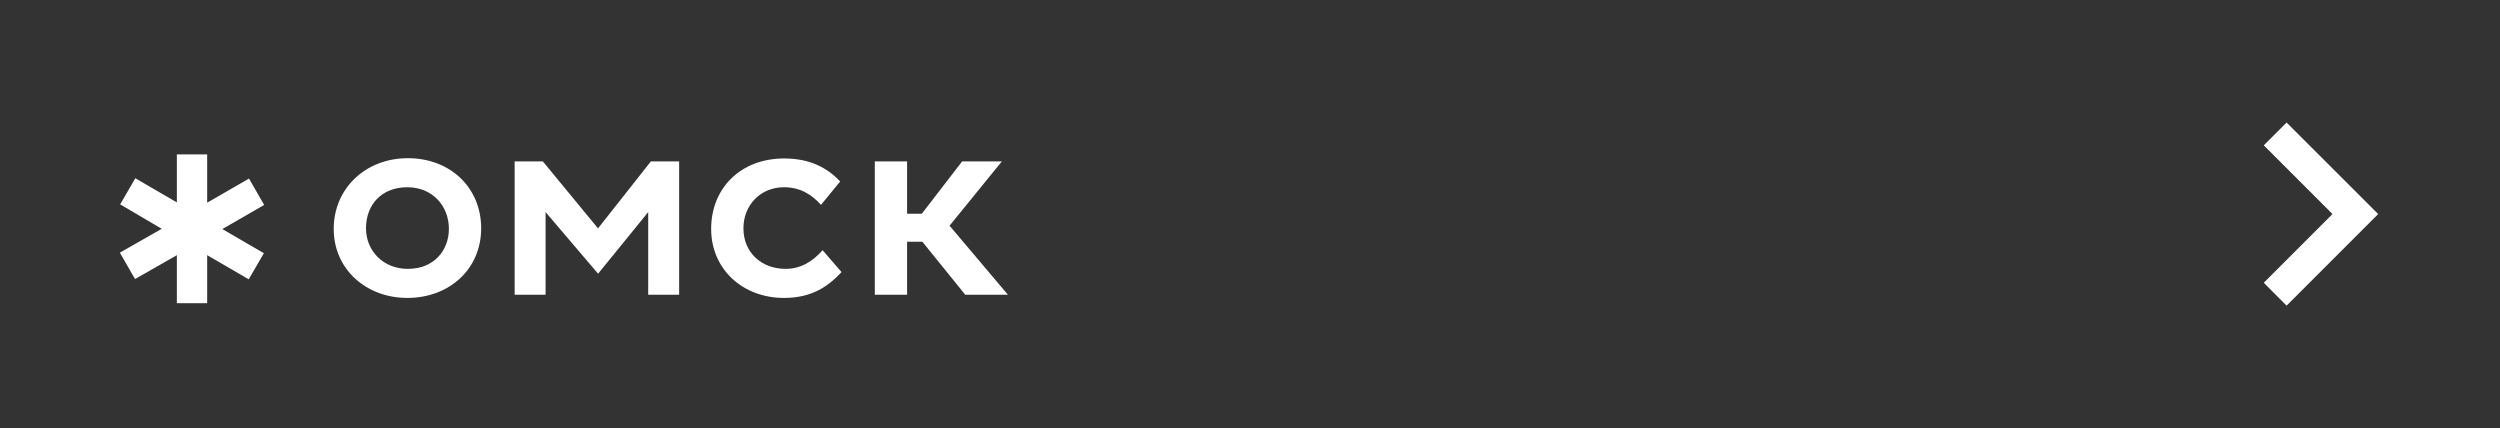 <?xml version="1.0" encoding="UTF-8"?> <!-- Generator: Adobe Illustrator 24.0.2, SVG Export Plug-In . SVG Version: 6.00 Build 0) --> <svg xmlns="http://www.w3.org/2000/svg" xmlns:xlink="http://www.w3.org/1999/xlink" id="Layer_1" x="0px" y="0px" viewBox="0 0 356.22 61" style="enable-background:new 0 0 356.22 61;" xml:space="preserve"><rect x="0" y="0" width="356.22" height="61" fill="#333333" stroke="none"/> <style type="text/css"> .st0{fill:#FFFFFF;} </style> <g> <g> <g> <path class="st0" d="M58.04,42.45c-5.89,0-10.49-4.1-10.49-9.84c0-5.78,4.56-10.07,10.56-10.07c6.08,0,10.45,4.22,10.45,9.99 C68.57,38.27,64.09,42.45,58.04,42.45z M58.04,26.68c-3.69,0-5.89,2.51-5.89,5.85c0,3.15,2.39,5.78,5.96,5.78 c3.72,0,5.85-2.62,5.85-5.7C63.97,29.38,61.65,26.68,58.04,26.68z"></path> </g> <g> <path class="st0" d="M73.32,23h4.03l7.86,9.54L92.74,23h4.03v19h-4.41V30.22l-7.14,8.78l-7.48-8.78V42h-4.41V23z"></path> </g> <g> <path class="st0" d="M111.7,42.45c-5.89,0-10.37-4.1-10.37-9.84s4.14-10.03,10.41-10.03c3.72,0,6.16,1.37,7.98,3.27l-2.74,3.34 c-1.33-1.48-2.96-2.51-5.28-2.51c-3.34,0-5.77,2.55-5.77,5.85c0,3.5,2.62,5.78,6,5.78c2.17,0,3.88-1.06,5.28-2.66l2.7,3.12 C117.93,40.89,115.61,42.45,111.7,42.45z"></path> </g> <g> <path class="st0" d="M129.26,30.45h2.09l5.74-7.45h5.66l-7.45,9.16l8.32,9.84h-6.08l-6.12-7.56h-2.17V42h-4.6V23h4.6V30.45z"></path> </g> </g> <g> <g> <path class="st0" d="M29.52,36.36v6.84H25.2v-6.84l-5.96,3.4L17.08,36l5.96-3.4l-5.92-3.48l2.16-3.72l5.92,3.44V22h4.32v6.88 l5.96-3.44l2.16,3.76l-5.96,3.44l5.92,3.44l-2.16,3.72L29.52,36.36z"></path> </g> </g> <g> <polygon class="st0" points="325.81,43.55 322.56,40.29 332.35,30.5 322.56,20.71 325.81,17.46 338.86,30.5 "></polygon> </g> </g> </svg> 